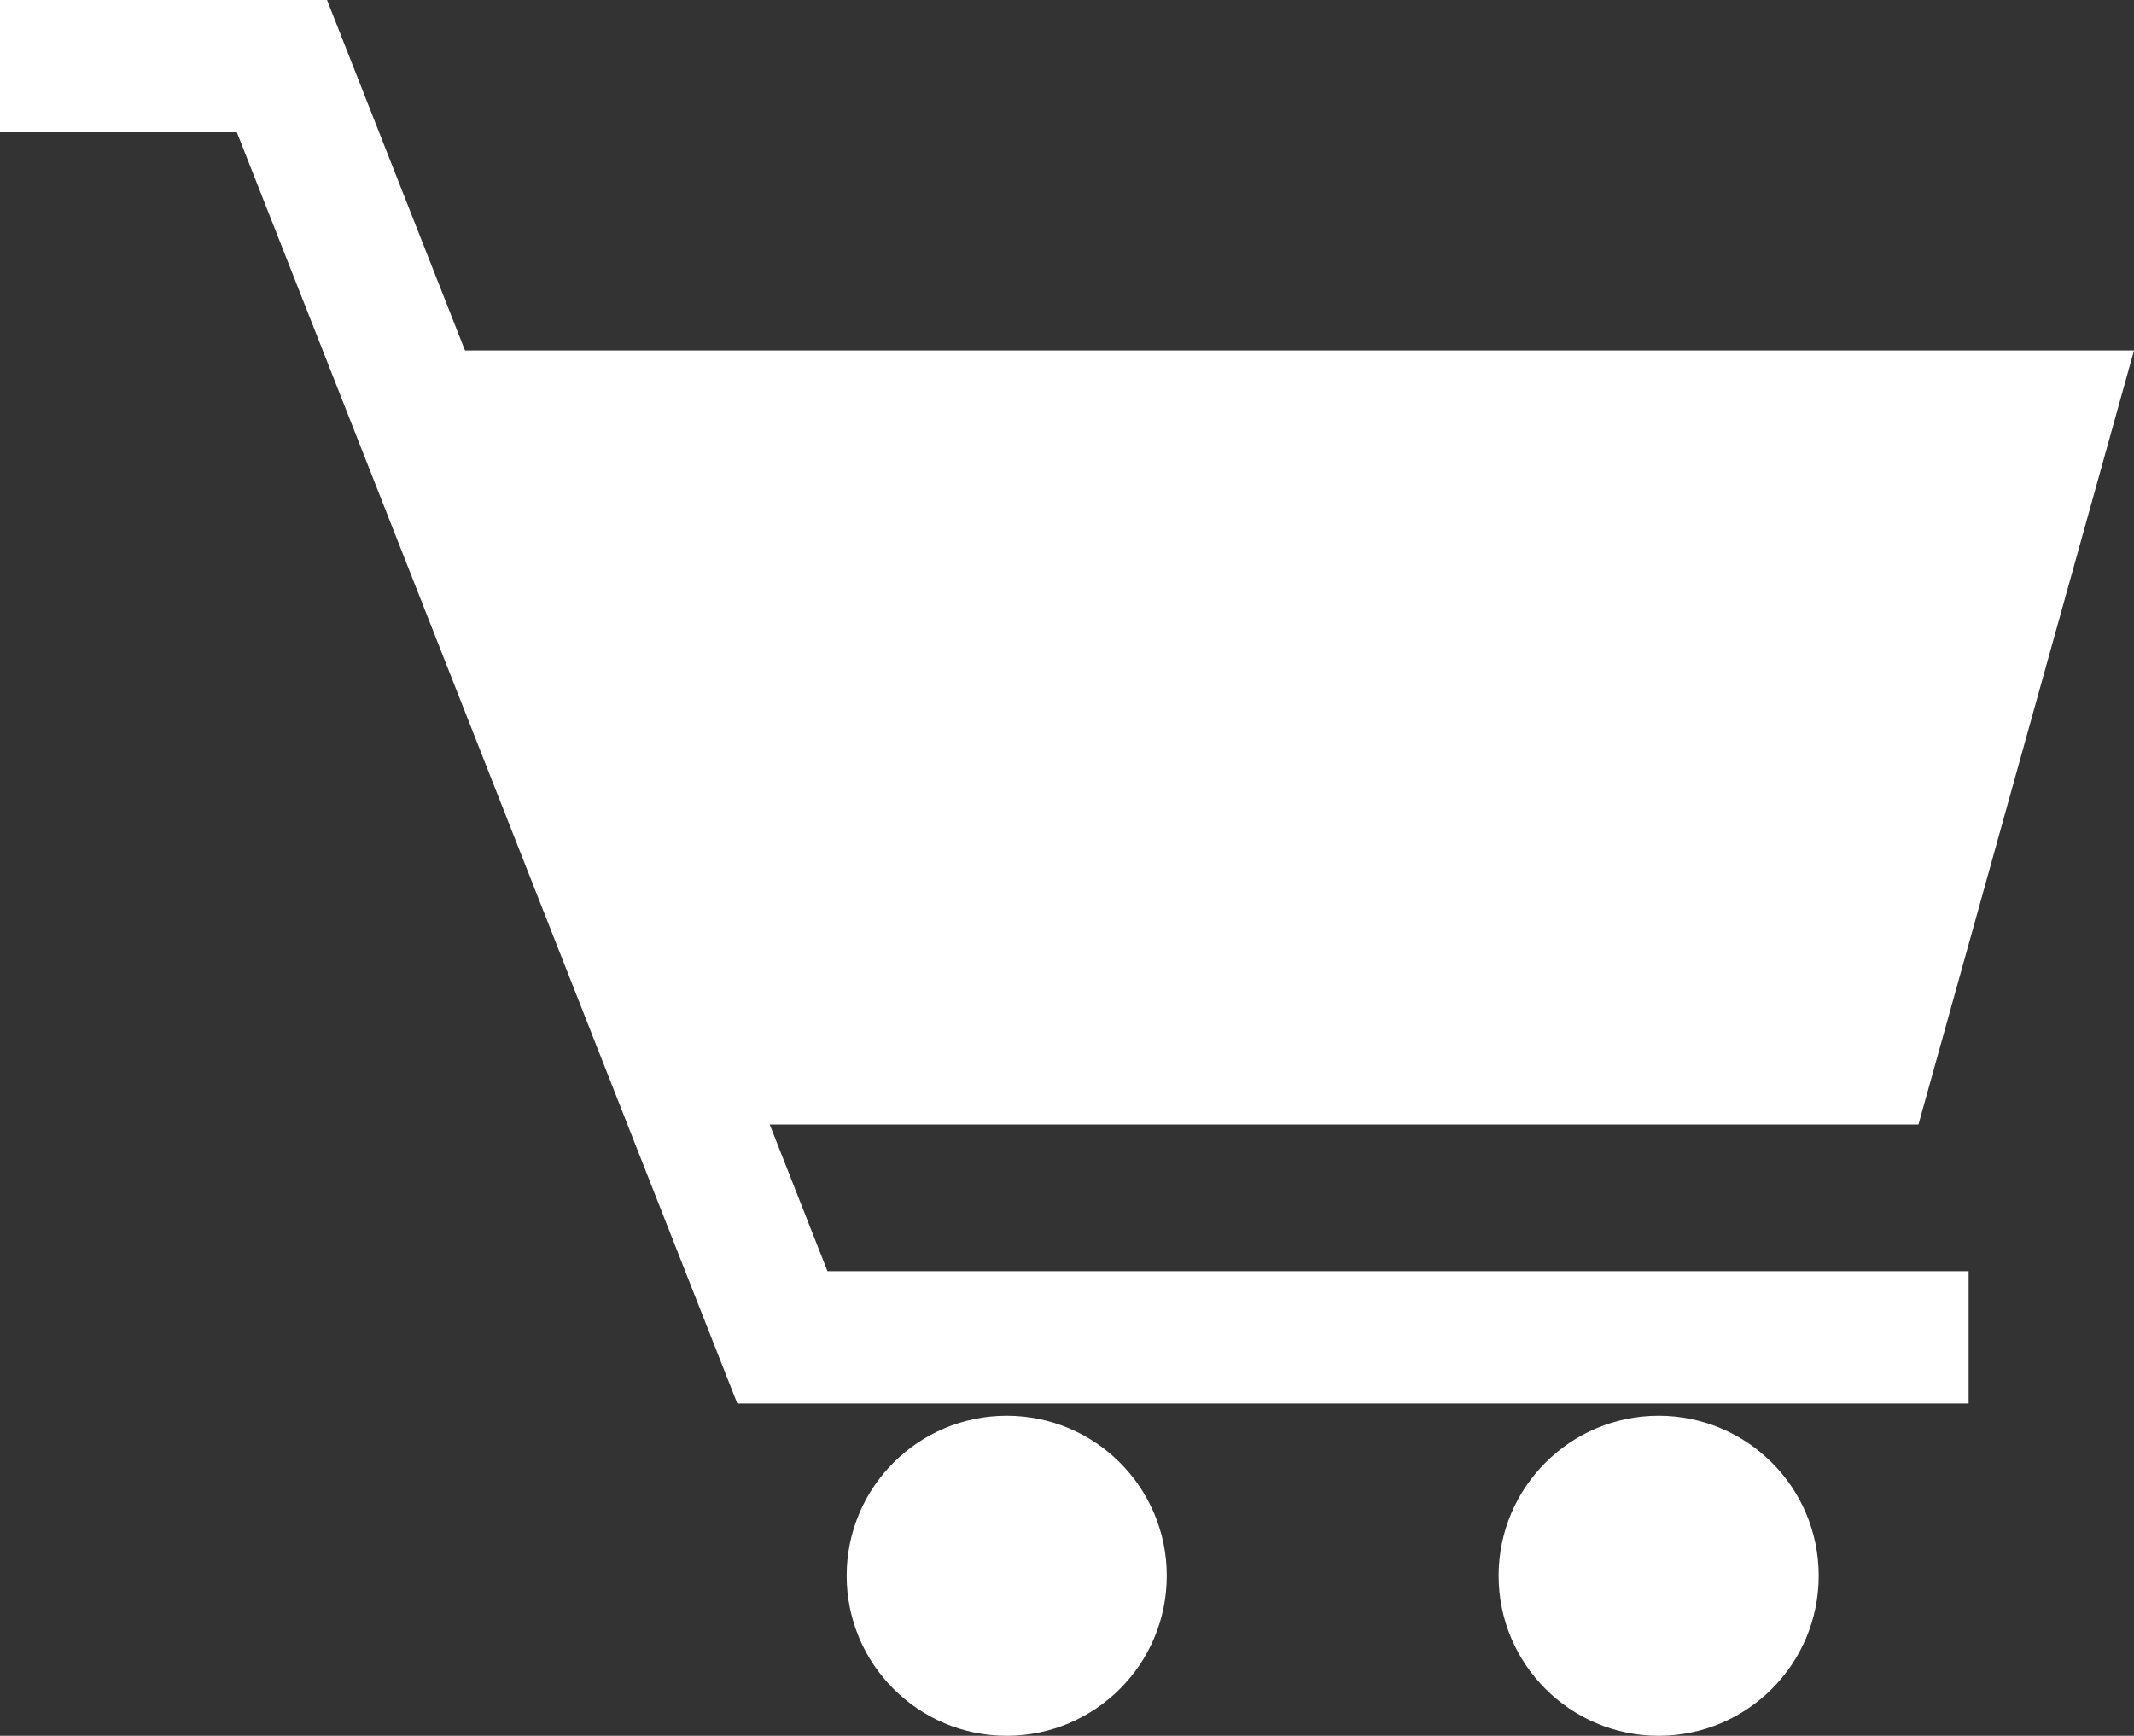 <?xml version="1.0" encoding="UTF-8"?><svg id="_レイヤー_2" xmlns="http://www.w3.org/2000/svg" viewBox="0 0 40 32.54"><rect x="0" y="0" width="40" height="32.54" fill="#333333" stroke="none"/><defs><style>.cls-1{fill:#fff;}</style></defs><g id="Layer_1"><polygon class="cls-1" points="36.9 26.31 13.82 26.31 4.44 2.48 0 2.48 0 0 6.13 0 15.51 23.83 36.9 23.83 36.9 26.31"/><polygon class="cls-1" points="13.28 21.08 35.96 21.08 40 6.57 7.41 6.57 13.28 21.08"/><circle class="cls-1" cx="18.87" cy="29.54" r="3"/><circle class="cls-1" cx="31.09" cy="29.54" r="3"/></g></svg>